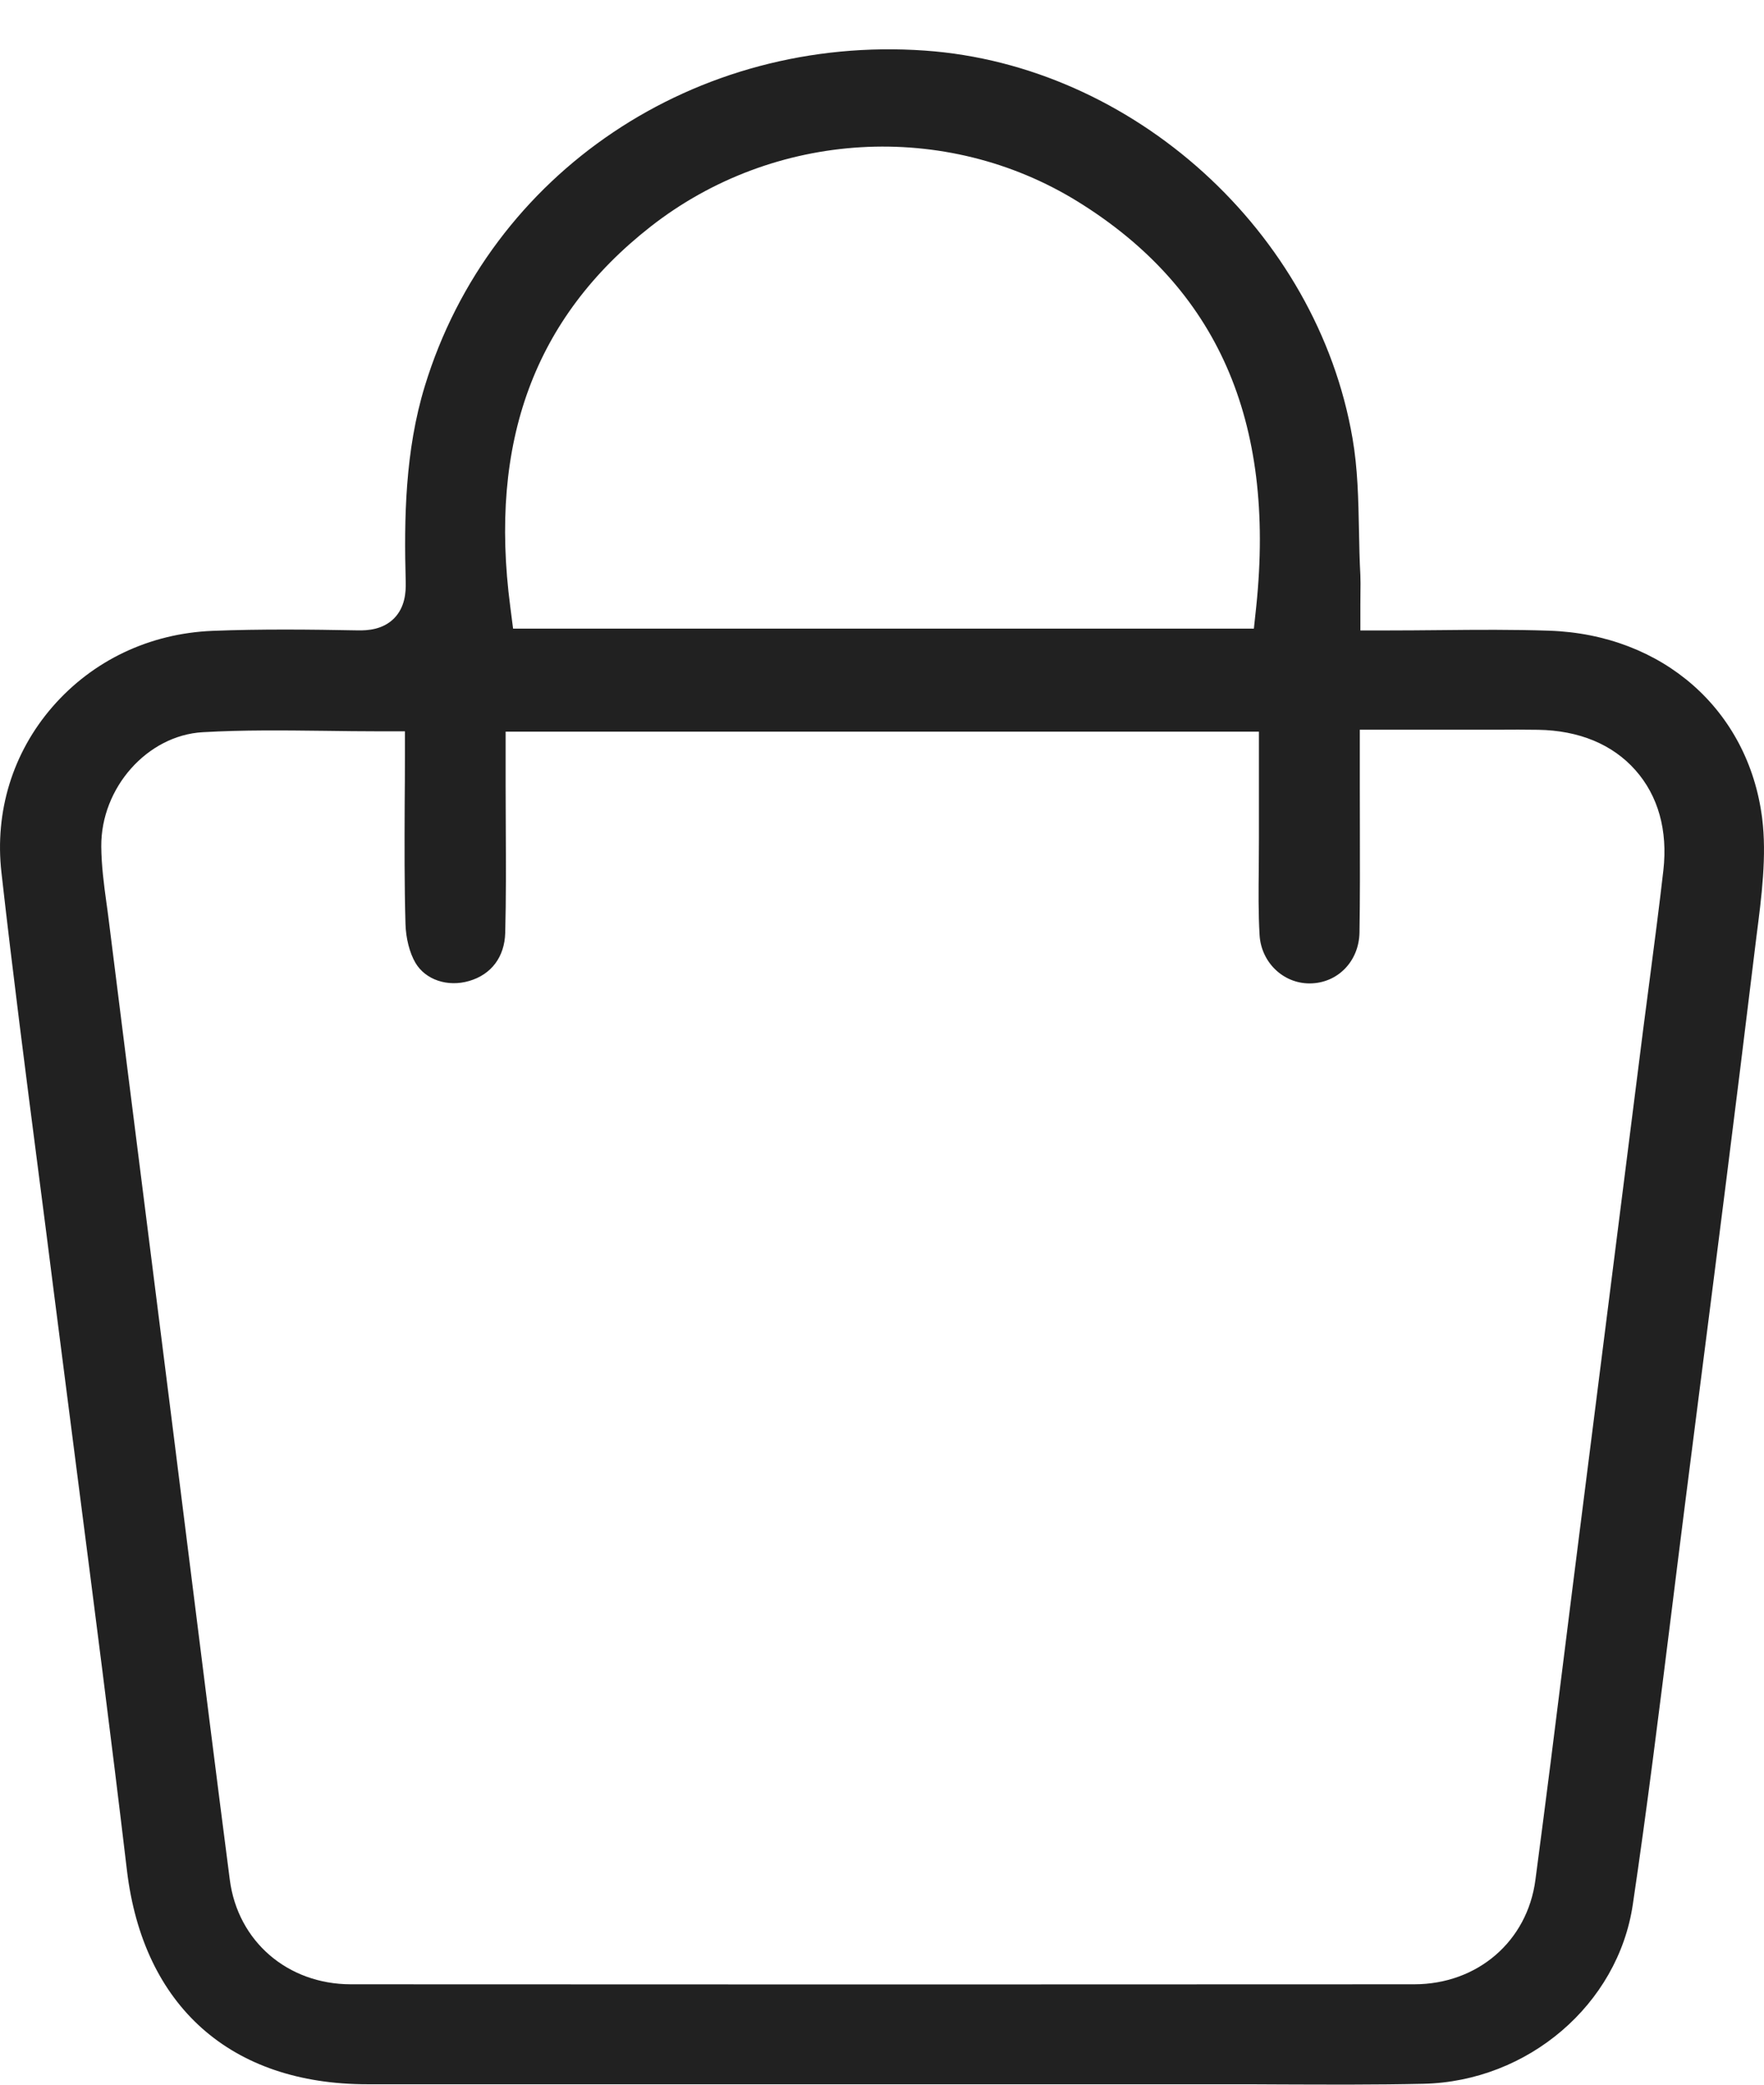 <?xml version="1.0" encoding="UTF-8"?> <svg xmlns="http://www.w3.org/2000/svg" width="22" height="26" viewBox="0 0 22 26" fill="none"> <path d="M19.321 7.866C18.873 7.851 18.427 7.854 17.953 7.859C17.733 7.861 17.509 7.863 17.281 7.863H16.966V7.552C16.966 7.495 16.967 7.443 16.967 7.396C16.968 7.309 16.969 7.24 16.966 7.173C16.956 6.99 16.952 6.806 16.949 6.627C16.941 6.222 16.933 5.839 16.868 5.466C16.426 2.892 14.133 0.814 11.536 0.631C8.676 0.43 6.111 2.151 5.298 4.816C5.052 5.621 5.038 6.467 5.06 7.26C5.063 7.388 5.052 7.574 4.913 7.714C4.774 7.852 4.588 7.865 4.459 7.862C3.877 7.851 3.256 7.844 2.65 7.868C1.865 7.9 1.157 8.237 0.654 8.816C0.158 9.388 -0.068 10.122 0.018 10.882C0.158 12.127 0.321 13.391 0.479 14.613C0.543 15.104 0.606 15.596 0.668 16.088C0.766 16.857 0.865 17.625 0.964 18.394C1.172 20.009 1.388 21.68 1.583 23.326C1.785 25.022 2.878 25.995 4.582 25.995C8.139 25.995 11.697 25.995 15.253 25.995C15.256 25.995 15.258 25.995 15.26 25.995C15.502 25.995 15.744 25.995 15.987 25.997C16.566 25.999 17.166 26.002 17.752 25.989C19.057 25.96 20.18 24.999 20.364 23.752C20.543 22.547 20.695 21.315 20.844 20.125C20.9 19.677 20.955 19.23 21.012 18.783L21.177 17.488C21.409 15.675 21.649 13.799 21.872 11.955C21.883 11.863 21.895 11.771 21.906 11.678C21.97 11.183 22.036 10.672 21.977 10.205C21.806 8.855 20.739 7.914 19.321 7.866ZM8.112 2.828C9.652 1.621 11.794 1.495 13.443 2.515C15.18 3.591 15.908 5.241 15.668 7.559L15.638 7.84H6.399L6.364 7.568C6.094 5.512 6.666 3.962 8.112 2.828ZM20.745 10.854C20.694 11.302 20.634 11.757 20.577 12.196C20.548 12.415 20.519 12.635 20.491 12.855L20.454 13.149C20.2 15.153 19.946 17.158 19.693 19.163C19.635 19.616 19.579 20.069 19.522 20.522C19.403 21.481 19.278 22.473 19.149 23.447C19.048 24.212 18.427 24.747 17.639 24.748C15.447 24.749 13.244 24.75 11.044 24.75C8.812 24.75 6.584 24.749 4.375 24.748C3.586 24.747 2.965 24.211 2.866 23.444C2.697 22.14 2.531 20.812 2.37 19.528C2.295 18.933 2.221 18.338 2.146 17.742L1.831 15.245C1.67 13.975 1.51 12.704 1.351 11.434C1.344 11.375 1.335 11.316 1.327 11.257C1.296 11.031 1.265 10.797 1.263 10.557C1.258 9.824 1.838 9.171 2.529 9.132C3.036 9.103 3.533 9.109 4.058 9.115C4.28 9.118 4.506 9.121 4.735 9.121H5.05V9.432C5.05 9.635 5.049 9.836 5.047 10.035C5.045 10.549 5.043 11.034 5.057 11.523C5.062 11.704 5.109 11.885 5.181 12.008C5.306 12.22 5.581 12.313 5.85 12.235C6.129 12.154 6.293 11.934 6.301 11.634C6.312 11.21 6.31 10.776 6.308 10.356C6.307 10.171 6.306 9.987 6.306 9.803V9.571V9.125H15.701V9.753C15.701 9.989 15.701 10.222 15.701 10.455C15.701 10.577 15.7 10.7 15.699 10.822C15.696 11.113 15.693 11.386 15.709 11.662C15.729 12.001 16.002 12.265 16.331 12.265C16.334 12.265 16.335 12.265 16.338 12.265C16.683 12.262 16.948 11.99 16.955 11.632C16.962 11.2 16.961 10.759 16.96 10.333C16.959 10.145 16.959 9.957 16.959 9.769V9.101L18.684 9.101C18.851 9.1 19.017 9.099 19.183 9.102C19.692 9.11 20.111 9.283 20.396 9.605C20.681 9.926 20.801 10.357 20.745 10.854Z" fill="#212121"></path> </svg> 